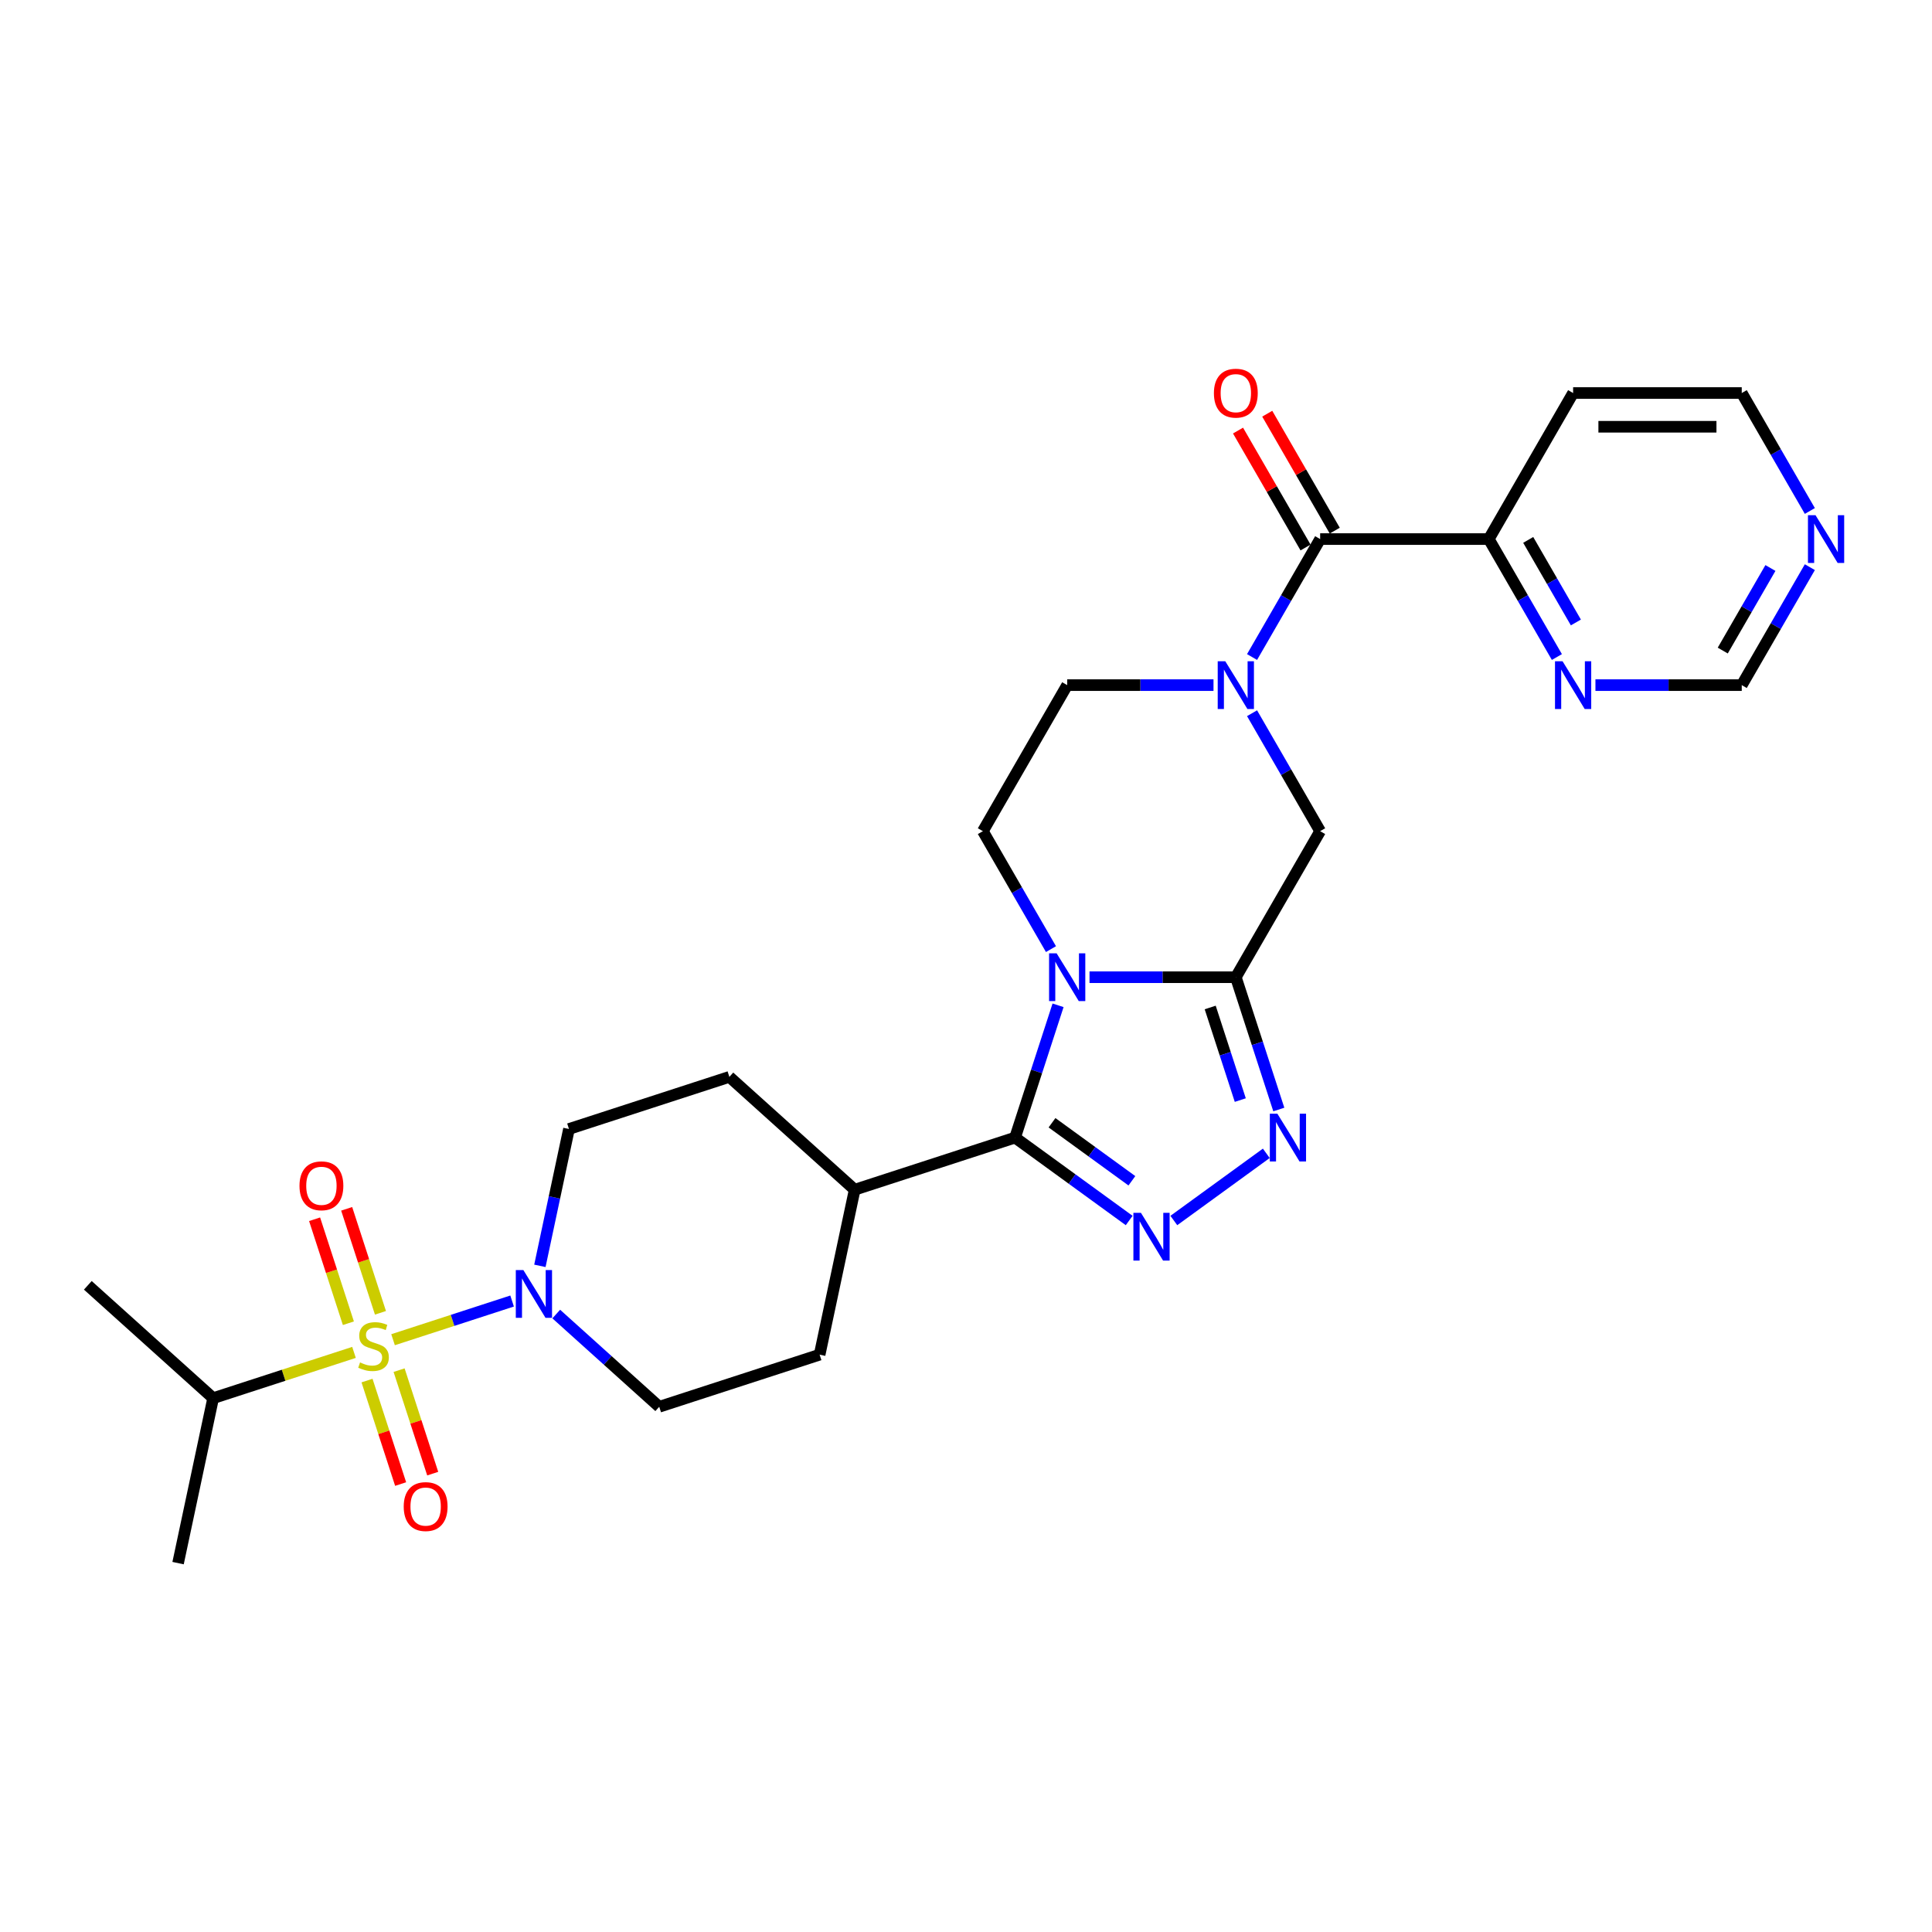 <?xml version='1.0' encoding='iso-8859-1'?>
<svg version='1.1' baseProfile='full'
              xmlns='http://www.w3.org/2000/svg'
                      xmlns:rdkit='http://www.rdkit.org/xml'
                      xmlns:xlink='http://www.w3.org/1999/xlink'
                  xml:space='preserve'
width='1000px' height='1000px' viewBox='0 0 1000 1000'>
<!-- END OF HEADER -->
<rect style='opacity:1.0;fill:#FFFFFF;stroke:none' width='1000' height='1000' x='0' y='0'> </rect>
<path class='bond-1' d='M 563.932,505.805 L 601.797,505.805' style='fill:none;fill-rule:evenodd;stroke:#0000FF;stroke-width:6px;stroke-linecap:butt;stroke-linejoin:miter;stroke-opacity:1' />
<path class='bond-1' d='M 601.797,505.805 L 639.663,505.805' style='fill:none;fill-rule:evenodd;stroke:#000000;stroke-width:6px;stroke-linecap:butt;stroke-linejoin:miter;stroke-opacity:1' />
<path class='bond-2' d='M 547.65,520.347 L 536.525,554.584' style='fill:none;fill-rule:evenodd;stroke:#0000FF;stroke-width:6px;stroke-linecap:butt;stroke-linejoin:miter;stroke-opacity:1' />
<path class='bond-2' d='M 536.525,554.584 L 525.401,588.821' style='fill:none;fill-rule:evenodd;stroke:#000000;stroke-width:6px;stroke-linecap:butt;stroke-linejoin:miter;stroke-opacity:1' />
<path class='bond-9' d='M 543.979,491.263 L 526.355,460.737' style='fill:none;fill-rule:evenodd;stroke:#0000FF;stroke-width:6px;stroke-linecap:butt;stroke-linejoin:miter;stroke-opacity:1' />
<path class='bond-9' d='M 526.355,460.737 L 508.731,430.212' style='fill:none;fill-rule:evenodd;stroke:#000000;stroke-width:6px;stroke-linecap:butt;stroke-linejoin:miter;stroke-opacity:1' />
<path class='bond-0' d='M 203.446,693.431 L 234.254,683.42' style='fill:none;fill-rule:evenodd;stroke:#CCCC00;stroke-width:6px;stroke-linecap:butt;stroke-linejoin:miter;stroke-opacity:1' />
<path class='bond-0' d='M 234.254,683.42 L 265.063,673.41' style='fill:none;fill-rule:evenodd;stroke:#0000FF;stroke-width:6px;stroke-linecap:butt;stroke-linejoin:miter;stroke-opacity:1' />
<path class='bond-10' d='M 189.966,714.583 L 198.667,741.364' style='fill:none;fill-rule:evenodd;stroke:#CCCC00;stroke-width:6px;stroke-linecap:butt;stroke-linejoin:miter;stroke-opacity:1' />
<path class='bond-10' d='M 198.667,741.364 L 207.369,768.145' style='fill:none;fill-rule:evenodd;stroke:#FF0000;stroke-width:6px;stroke-linecap:butt;stroke-linejoin:miter;stroke-opacity:1' />
<path class='bond-10' d='M 206.569,709.188 L 215.271,735.969' style='fill:none;fill-rule:evenodd;stroke:#CCCC00;stroke-width:6px;stroke-linecap:butt;stroke-linejoin:miter;stroke-opacity:1' />
<path class='bond-10' d='M 215.271,735.969 L 223.972,762.75' style='fill:none;fill-rule:evenodd;stroke:#FF0000;stroke-width:6px;stroke-linecap:butt;stroke-linejoin:miter;stroke-opacity:1' />
<path class='bond-11' d='M 196.926,679.51 L 188.182,652.598' style='fill:none;fill-rule:evenodd;stroke:#CCCC00;stroke-width:6px;stroke-linecap:butt;stroke-linejoin:miter;stroke-opacity:1' />
<path class='bond-11' d='M 188.182,652.598 L 179.437,625.686' style='fill:none;fill-rule:evenodd;stroke:#FF0000;stroke-width:6px;stroke-linecap:butt;stroke-linejoin:miter;stroke-opacity:1' />
<path class='bond-11' d='M 180.323,684.905 L 171.578,657.993' style='fill:none;fill-rule:evenodd;stroke:#CCCC00;stroke-width:6px;stroke-linecap:butt;stroke-linejoin:miter;stroke-opacity:1' />
<path class='bond-11' d='M 171.578,657.993 L 162.834,631.081' style='fill:none;fill-rule:evenodd;stroke:#FF0000;stroke-width:6px;stroke-linecap:butt;stroke-linejoin:miter;stroke-opacity:1' />
<path class='bond-16' d='M 183.23,699.999 L 146.776,711.844' style='fill:none;fill-rule:evenodd;stroke:#CCCC00;stroke-width:6px;stroke-linecap:butt;stroke-linejoin:miter;stroke-opacity:1' />
<path class='bond-16' d='M 146.776,711.844 L 110.322,723.688' style='fill:none;fill-rule:evenodd;stroke:#000000;stroke-width:6px;stroke-linecap:butt;stroke-linejoin:miter;stroke-opacity:1' />
<path class='bond-4' d='M 639.663,505.805 L 650.787,540.042' style='fill:none;fill-rule:evenodd;stroke:#000000;stroke-width:6px;stroke-linecap:butt;stroke-linejoin:miter;stroke-opacity:1' />
<path class='bond-4' d='M 650.787,540.042 L 661.911,574.279' style='fill:none;fill-rule:evenodd;stroke:#0000FF;stroke-width:6px;stroke-linecap:butt;stroke-linejoin:miter;stroke-opacity:1' />
<path class='bond-4' d='M 626.397,521.471 L 634.184,545.437' style='fill:none;fill-rule:evenodd;stroke:#000000;stroke-width:6px;stroke-linecap:butt;stroke-linejoin:miter;stroke-opacity:1' />
<path class='bond-4' d='M 634.184,545.437 L 641.971,569.402' style='fill:none;fill-rule:evenodd;stroke:#0000FF;stroke-width:6px;stroke-linecap:butt;stroke-linejoin:miter;stroke-opacity:1' />
<path class='bond-8' d='M 639.663,505.805 L 683.307,430.212' style='fill:none;fill-rule:evenodd;stroke:#000000;stroke-width:6px;stroke-linecap:butt;stroke-linejoin:miter;stroke-opacity:1' />
<path class='bond-3' d='M 525.401,588.821 L 554.932,610.276' style='fill:none;fill-rule:evenodd;stroke:#000000;stroke-width:6px;stroke-linecap:butt;stroke-linejoin:miter;stroke-opacity:1' />
<path class='bond-3' d='M 554.932,610.276 L 584.462,631.731' style='fill:none;fill-rule:evenodd;stroke:#0000FF;stroke-width:6px;stroke-linecap:butt;stroke-linejoin:miter;stroke-opacity:1' />
<path class='bond-3' d='M 544.522,581.134 L 565.193,596.153' style='fill:none;fill-rule:evenodd;stroke:#000000;stroke-width:6px;stroke-linecap:butt;stroke-linejoin:miter;stroke-opacity:1' />
<path class='bond-3' d='M 565.193,596.153 L 585.864,611.171' style='fill:none;fill-rule:evenodd;stroke:#0000FF;stroke-width:6px;stroke-linecap:butt;stroke-linejoin:miter;stroke-opacity:1' />
<path class='bond-14' d='M 525.401,588.821 L 442.385,615.794' style='fill:none;fill-rule:evenodd;stroke:#000000;stroke-width:6px;stroke-linecap:butt;stroke-linejoin:miter;stroke-opacity:1' />
<path class='bond-29' d='M 607.576,631.731 L 655.436,596.958' style='fill:none;fill-rule:evenodd;stroke:#0000FF;stroke-width:6px;stroke-linecap:butt;stroke-linejoin:miter;stroke-opacity:1' />
<path class='bond-5' d='M 628.106,354.618 L 590.24,354.618' style='fill:none;fill-rule:evenodd;stroke:#0000FF;stroke-width:6px;stroke-linecap:butt;stroke-linejoin:miter;stroke-opacity:1' />
<path class='bond-5' d='M 590.24,354.618 L 552.375,354.618' style='fill:none;fill-rule:evenodd;stroke:#000000;stroke-width:6px;stroke-linecap:butt;stroke-linejoin:miter;stroke-opacity:1' />
<path class='bond-7' d='M 648.059,340.076 L 665.683,309.55' style='fill:none;fill-rule:evenodd;stroke:#0000FF;stroke-width:6px;stroke-linecap:butt;stroke-linejoin:miter;stroke-opacity:1' />
<path class='bond-7' d='M 665.683,309.55 L 683.307,279.024' style='fill:none;fill-rule:evenodd;stroke:#000000;stroke-width:6px;stroke-linecap:butt;stroke-linejoin:miter;stroke-opacity:1' />
<path class='bond-28' d='M 648.059,369.16 L 665.683,399.686' style='fill:none;fill-rule:evenodd;stroke:#0000FF;stroke-width:6px;stroke-linecap:butt;stroke-linejoin:miter;stroke-opacity:1' />
<path class='bond-28' d='M 665.683,399.686 L 683.307,430.212' style='fill:none;fill-rule:evenodd;stroke:#000000;stroke-width:6px;stroke-linecap:butt;stroke-linejoin:miter;stroke-opacity:1' />
<path class='bond-6' d='M 279.445,655.199 L 286.973,619.78' style='fill:none;fill-rule:evenodd;stroke:#0000FF;stroke-width:6px;stroke-linecap:butt;stroke-linejoin:miter;stroke-opacity:1' />
<path class='bond-6' d='M 286.973,619.78 L 294.502,584.361' style='fill:none;fill-rule:evenodd;stroke:#000000;stroke-width:6px;stroke-linecap:butt;stroke-linejoin:miter;stroke-opacity:1' />
<path class='bond-30' d='M 287.911,680.147 L 314.566,704.148' style='fill:none;fill-rule:evenodd;stroke:#0000FF;stroke-width:6px;stroke-linecap:butt;stroke-linejoin:miter;stroke-opacity:1' />
<path class='bond-30' d='M 314.566,704.148 L 341.221,728.149' style='fill:none;fill-rule:evenodd;stroke:#000000;stroke-width:6px;stroke-linecap:butt;stroke-linejoin:miter;stroke-opacity:1' />
<path class='bond-12' d='M 683.307,279.024 L 770.595,279.024' style='fill:none;fill-rule:evenodd;stroke:#000000;stroke-width:6px;stroke-linecap:butt;stroke-linejoin:miter;stroke-opacity:1' />
<path class='bond-19' d='M 690.866,274.66 L 673.393,244.396' style='fill:none;fill-rule:evenodd;stroke:#000000;stroke-width:6px;stroke-linecap:butt;stroke-linejoin:miter;stroke-opacity:1' />
<path class='bond-19' d='M 673.393,244.396 L 655.92,214.132' style='fill:none;fill-rule:evenodd;stroke:#FF0000;stroke-width:6px;stroke-linecap:butt;stroke-linejoin:miter;stroke-opacity:1' />
<path class='bond-19' d='M 675.747,283.389 L 658.275,253.125' style='fill:none;fill-rule:evenodd;stroke:#000000;stroke-width:6px;stroke-linecap:butt;stroke-linejoin:miter;stroke-opacity:1' />
<path class='bond-19' d='M 658.275,253.125 L 640.802,222.861' style='fill:none;fill-rule:evenodd;stroke:#FF0000;stroke-width:6px;stroke-linecap:butt;stroke-linejoin:miter;stroke-opacity:1' />
<path class='bond-13' d='M 508.731,430.212 L 552.375,354.618' style='fill:none;fill-rule:evenodd;stroke:#000000;stroke-width:6px;stroke-linecap:butt;stroke-linejoin:miter;stroke-opacity:1' />
<path class='bond-15' d='M 770.595,279.024 L 788.219,309.55' style='fill:none;fill-rule:evenodd;stroke:#000000;stroke-width:6px;stroke-linecap:butt;stroke-linejoin:miter;stroke-opacity:1' />
<path class='bond-15' d='M 788.219,309.55 L 805.843,340.076' style='fill:none;fill-rule:evenodd;stroke:#0000FF;stroke-width:6px;stroke-linecap:butt;stroke-linejoin:miter;stroke-opacity:1' />
<path class='bond-15' d='M 791.001,279.453 L 803.337,300.821' style='fill:none;fill-rule:evenodd;stroke:#000000;stroke-width:6px;stroke-linecap:butt;stroke-linejoin:miter;stroke-opacity:1' />
<path class='bond-15' d='M 803.337,300.821 L 815.674,322.189' style='fill:none;fill-rule:evenodd;stroke:#0000FF;stroke-width:6px;stroke-linecap:butt;stroke-linejoin:miter;stroke-opacity:1' />
<path class='bond-24' d='M 770.595,279.024 L 814.239,203.431' style='fill:none;fill-rule:evenodd;stroke:#000000;stroke-width:6px;stroke-linecap:butt;stroke-linejoin:miter;stroke-opacity:1' />
<path class='bond-22' d='M 442.385,615.794 L 424.237,701.175' style='fill:none;fill-rule:evenodd;stroke:#000000;stroke-width:6px;stroke-linecap:butt;stroke-linejoin:miter;stroke-opacity:1' />
<path class='bond-23' d='M 442.385,615.794 L 377.518,557.387' style='fill:none;fill-rule:evenodd;stroke:#000000;stroke-width:6px;stroke-linecap:butt;stroke-linejoin:miter;stroke-opacity:1' />
<path class='bond-21' d='M 825.796,354.618 L 863.661,354.618' style='fill:none;fill-rule:evenodd;stroke:#0000FF;stroke-width:6px;stroke-linecap:butt;stroke-linejoin:miter;stroke-opacity:1' />
<path class='bond-21' d='M 863.661,354.618 L 901.527,354.618' style='fill:none;fill-rule:evenodd;stroke:#000000;stroke-width:6px;stroke-linecap:butt;stroke-linejoin:miter;stroke-opacity:1' />
<path class='bond-26' d='M 110.322,723.688 L 92.174,809.069' style='fill:none;fill-rule:evenodd;stroke:#000000;stroke-width:6px;stroke-linecap:butt;stroke-linejoin:miter;stroke-opacity:1' />
<path class='bond-27' d='M 110.322,723.688 L 45.455,665.281' style='fill:none;fill-rule:evenodd;stroke:#000000;stroke-width:6px;stroke-linecap:butt;stroke-linejoin:miter;stroke-opacity:1' />
<path class='bond-17' d='M 294.502,584.361 L 377.518,557.387' style='fill:none;fill-rule:evenodd;stroke:#000000;stroke-width:6px;stroke-linecap:butt;stroke-linejoin:miter;stroke-opacity:1' />
<path class='bond-18' d='M 341.221,728.149 L 424.237,701.175' style='fill:none;fill-rule:evenodd;stroke:#000000;stroke-width:6px;stroke-linecap:butt;stroke-linejoin:miter;stroke-opacity:1' />
<path class='bond-20' d='M 936.775,264.482 L 919.151,233.956' style='fill:none;fill-rule:evenodd;stroke:#0000FF;stroke-width:6px;stroke-linecap:butt;stroke-linejoin:miter;stroke-opacity:1' />
<path class='bond-20' d='M 919.151,233.956 L 901.527,203.431' style='fill:none;fill-rule:evenodd;stroke:#000000;stroke-width:6px;stroke-linecap:butt;stroke-linejoin:miter;stroke-opacity:1' />
<path class='bond-31' d='M 936.775,293.567 L 919.151,324.092' style='fill:none;fill-rule:evenodd;stroke:#0000FF;stroke-width:6px;stroke-linecap:butt;stroke-linejoin:miter;stroke-opacity:1' />
<path class='bond-31' d='M 919.151,324.092 L 901.527,354.618' style='fill:none;fill-rule:evenodd;stroke:#000000;stroke-width:6px;stroke-linecap:butt;stroke-linejoin:miter;stroke-opacity:1' />
<path class='bond-31' d='M 916.369,293.995 L 904.032,315.363' style='fill:none;fill-rule:evenodd;stroke:#0000FF;stroke-width:6px;stroke-linecap:butt;stroke-linejoin:miter;stroke-opacity:1' />
<path class='bond-31' d='M 904.032,315.363 L 891.695,336.731' style='fill:none;fill-rule:evenodd;stroke:#000000;stroke-width:6px;stroke-linecap:butt;stroke-linejoin:miter;stroke-opacity:1' />
<path class='bond-25' d='M 814.239,203.431 L 901.527,203.431' style='fill:none;fill-rule:evenodd;stroke:#000000;stroke-width:6px;stroke-linecap:butt;stroke-linejoin:miter;stroke-opacity:1' />
<path class='bond-25' d='M 827.332,220.888 L 888.434,220.888' style='fill:none;fill-rule:evenodd;stroke:#000000;stroke-width:6px;stroke-linecap:butt;stroke-linejoin:miter;stroke-opacity:1' />
<path  class='atom-0' d='M 546.911 493.445
L 555.011 506.538
Q 555.814 507.83, 557.106 510.17
Q 558.398 512.509, 558.467 512.649
L 558.467 493.445
L 561.749 493.445
L 561.749 518.165
L 558.363 518.165
L 549.669 503.85
Q 548.656 502.174, 547.574 500.254
Q 546.526 498.333, 546.212 497.74
L 546.212 518.165
L 543 518.165
L 543 493.445
L 546.911 493.445
' fill='#0000FF'/>
<path  class='atom-1' d='M 186.355 705.199
Q 186.634 705.304, 187.786 705.793
Q 188.939 706.282, 190.196 706.596
Q 191.487 706.875, 192.744 706.875
Q 195.084 706.875, 196.445 705.758
Q 197.807 704.606, 197.807 702.616
Q 197.807 701.254, 197.109 700.416
Q 196.445 699.578, 195.398 699.124
Q 194.351 698.67, 192.605 698.146
Q 190.405 697.483, 189.078 696.855
Q 187.786 696.226, 186.844 694.899
Q 185.936 693.573, 185.936 691.338
Q 185.936 688.231, 188.031 686.31
Q 190.161 684.39, 194.351 684.39
Q 197.214 684.39, 200.461 685.752
L 199.658 688.44
Q 196.69 687.218, 194.455 687.218
Q 192.046 687.218, 190.719 688.231
Q 189.393 689.208, 189.427 690.919
Q 189.427 692.246, 190.091 693.049
Q 190.789 693.852, 191.767 694.306
Q 192.779 694.76, 194.455 695.283
Q 196.69 695.982, 198.017 696.68
Q 199.343 697.378, 200.286 698.81
Q 201.264 700.206, 201.264 702.616
Q 201.264 706.037, 198.959 707.888
Q 196.69 709.703, 192.884 709.703
Q 190.684 709.703, 189.009 709.215
Q 187.367 708.761, 185.412 707.958
L 186.355 705.199
' fill='#CCCC00'/>
<path  class='atom-4' d='M 590.555 627.768
L 598.655 640.861
Q 599.458 642.153, 600.75 644.492
Q 602.042 646.831, 602.111 646.971
L 602.111 627.768
L 605.393 627.768
L 605.393 652.488
L 602.007 652.488
L 593.313 638.172
Q 592.3 636.496, 591.218 634.576
Q 590.17 632.656, 589.856 632.062
L 589.856 652.488
L 586.644 652.488
L 586.644 627.768
L 590.555 627.768
' fill='#0000FF'/>
<path  class='atom-5' d='M 661.172 576.461
L 669.272 589.554
Q 670.075 590.846, 671.367 593.185
Q 672.659 595.525, 672.729 595.664
L 672.729 576.461
L 676.011 576.461
L 676.011 601.181
L 672.624 601.181
L 663.93 586.866
Q 662.918 585.19, 661.835 583.27
Q 660.788 581.349, 660.474 580.756
L 660.474 601.181
L 657.261 601.181
L 657.261 576.461
L 661.172 576.461
' fill='#0000FF'/>
<path  class='atom-6' d='M 634.199 342.258
L 642.299 355.351
Q 643.102 356.643, 644.394 358.982
Q 645.686 361.322, 645.755 361.461
L 645.755 342.258
L 649.037 342.258
L 649.037 366.978
L 645.651 366.978
L 636.957 352.663
Q 635.944 350.987, 634.862 349.066
Q 633.814 347.146, 633.5 346.553
L 633.5 366.978
L 630.288 366.978
L 630.288 342.258
L 634.199 342.258
' fill='#0000FF'/>
<path  class='atom-7' d='M 270.89 657.381
L 278.99 670.475
Q 279.793 671.767, 281.085 674.106
Q 282.377 676.445, 282.447 676.585
L 282.447 657.381
L 285.729 657.381
L 285.729 682.101
L 282.342 682.101
L 273.648 667.786
Q 272.635 666.11, 271.553 664.19
Q 270.506 662.27, 270.191 661.676
L 270.191 682.101
L 266.979 682.101
L 266.979 657.381
L 270.89 657.381
' fill='#0000FF'/>
<path  class='atom-11' d='M 208.964 779.801
Q 208.964 773.865, 211.897 770.548
Q 214.83 767.231, 220.311 767.231
Q 225.793 767.231, 228.726 770.548
Q 231.659 773.865, 231.659 779.801
Q 231.659 785.806, 228.691 789.228
Q 225.723 792.614, 220.311 792.614
Q 214.865 792.614, 211.897 789.228
Q 208.964 785.841, 208.964 779.801
M 220.311 789.821
Q 224.082 789.821, 226.107 787.307
Q 228.167 784.759, 228.167 779.801
Q 228.167 774.947, 226.107 772.503
Q 224.082 770.024, 220.311 770.024
Q 216.541 770.024, 214.481 772.468
Q 212.456 774.912, 212.456 779.801
Q 212.456 784.793, 214.481 787.307
Q 216.541 789.821, 220.311 789.821
' fill='#FF0000'/>
<path  class='atom-12' d='M 155.017 613.769
Q 155.017 607.833, 157.95 604.516
Q 160.883 601.199, 166.365 601.199
Q 171.846 601.199, 174.779 604.516
Q 177.712 607.833, 177.712 613.769
Q 177.712 619.774, 174.744 623.196
Q 171.776 626.583, 166.365 626.583
Q 160.918 626.583, 157.95 623.196
Q 155.017 619.809, 155.017 613.769
M 166.365 623.79
Q 170.135 623.79, 172.16 621.276
Q 174.22 618.727, 174.22 613.769
Q 174.22 608.916, 172.16 606.472
Q 170.135 603.993, 166.365 603.993
Q 162.594 603.993, 160.534 606.437
Q 158.509 608.881, 158.509 613.769
Q 158.509 618.762, 160.534 621.276
Q 162.594 623.79, 166.365 623.79
' fill='#FF0000'/>
<path  class='atom-16' d='M 808.774 342.258
L 816.875 355.351
Q 817.678 356.643, 818.97 358.982
Q 820.262 361.322, 820.331 361.461
L 820.331 342.258
L 823.613 342.258
L 823.613 366.978
L 820.227 366.978
L 811.533 352.663
Q 810.52 350.987, 809.438 349.066
Q 808.39 347.146, 808.076 346.553
L 808.076 366.978
L 804.864 366.978
L 804.864 342.258
L 808.774 342.258
' fill='#0000FF'/>
<path  class='atom-20' d='M 628.315 203.501
Q 628.315 197.565, 631.248 194.248
Q 634.181 190.931, 639.663 190.931
Q 645.144 190.931, 648.077 194.248
Q 651.01 197.565, 651.01 203.501
Q 651.01 209.506, 648.042 212.928
Q 645.075 216.314, 639.663 216.314
Q 634.216 216.314, 631.248 212.928
Q 628.315 209.541, 628.315 203.501
M 639.663 213.521
Q 643.434 213.521, 645.459 211.007
Q 647.519 208.458, 647.519 203.501
Q 647.519 198.647, 645.459 196.203
Q 643.434 193.724, 639.663 193.724
Q 635.892 193.724, 633.832 196.168
Q 631.807 198.612, 631.807 203.501
Q 631.807 208.493, 633.832 211.007
Q 635.892 213.521, 639.663 213.521
' fill='#FF0000'/>
<path  class='atom-21' d='M 939.706 266.664
L 947.807 279.758
Q 948.61 281.049, 949.902 283.389
Q 951.194 285.728, 951.263 285.868
L 951.263 266.664
L 954.545 266.664
L 954.545 291.384
L 951.159 291.384
L 942.465 277.069
Q 941.452 275.393, 940.37 273.473
Q 939.322 271.552, 939.008 270.959
L 939.008 291.384
L 935.796 291.384
L 935.796 266.664
L 939.706 266.664
' fill='#0000FF'/>
</svg>
